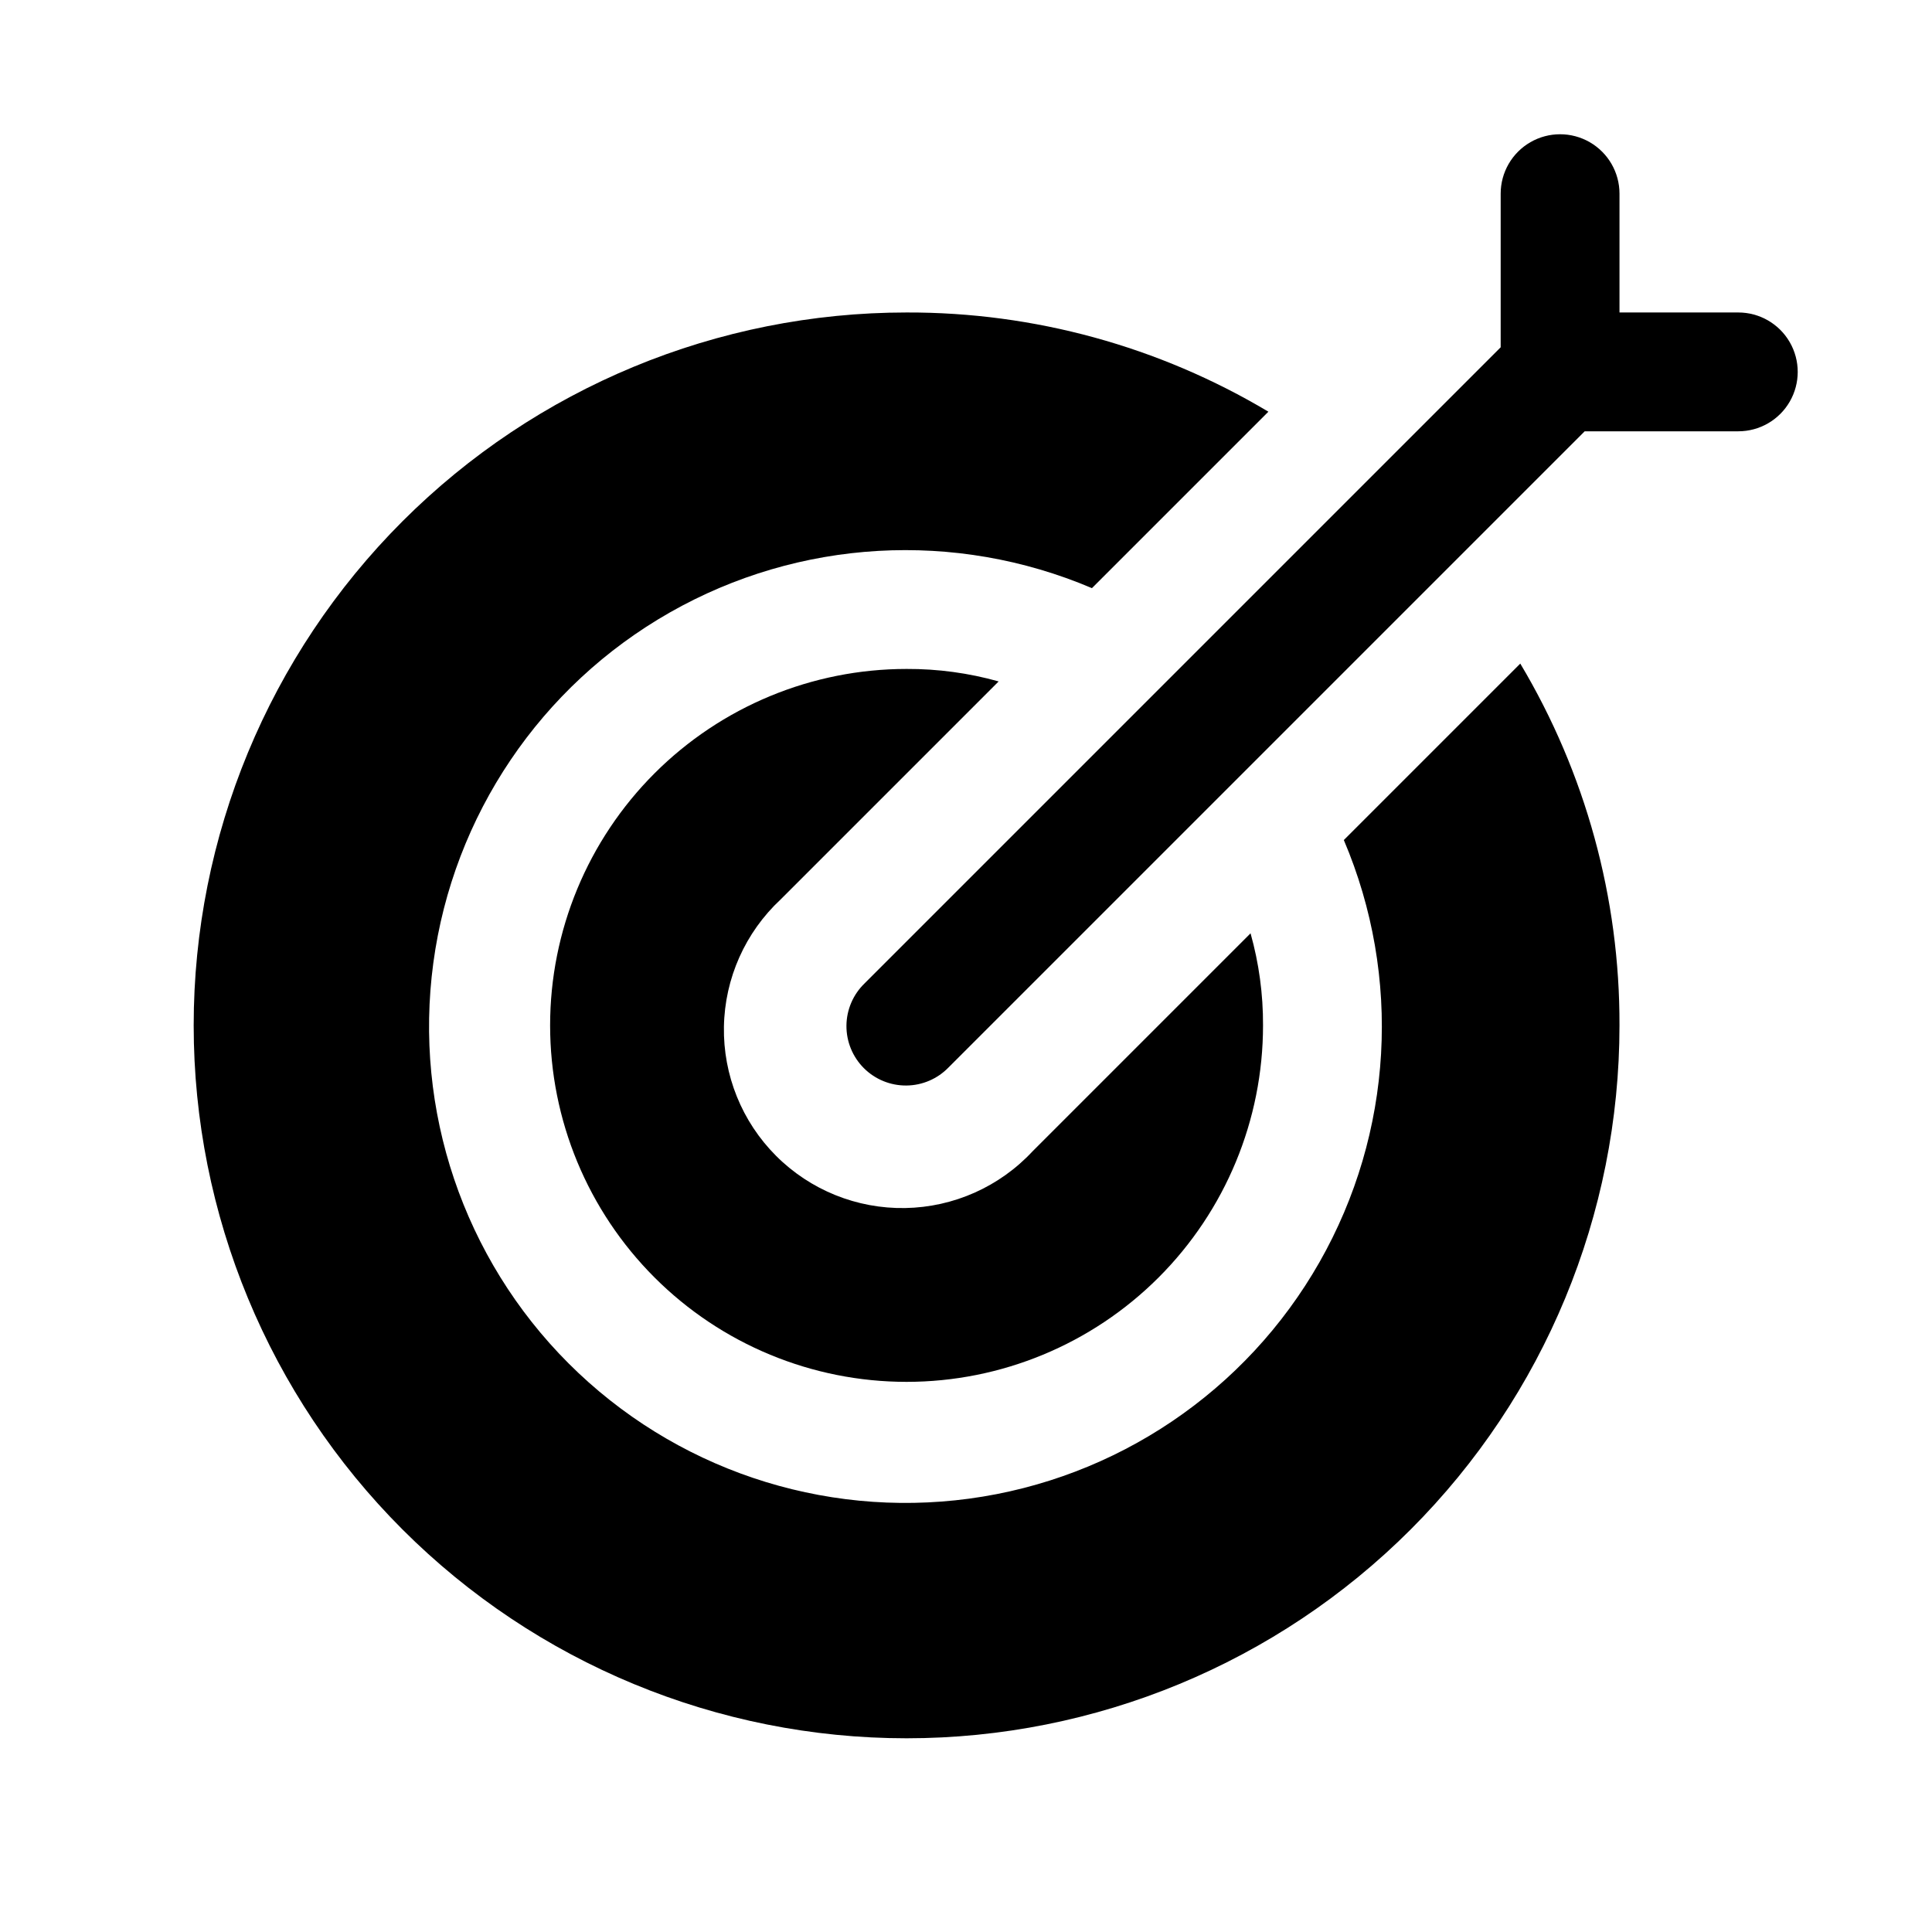 <?xml version="1.0" encoding="UTF-8"?>
<!-- Uploaded to: SVG Repo, www.svgrepo.com, Generator: SVG Repo Mixer Tools -->
<svg fill="#000000" width="800px" height="800px" version="1.1" viewBox="144 144 512 512" xmlns="http://www.w3.org/2000/svg">
 <g>
  <path d="m475.41 391.34-57.781 57.781c-8.738 9.375-20.91 14.797-33.723 15.023-12.812 0.227-25.172-4.762-34.23-13.824-9.062-9.062-14.055-21.418-13.828-34.234 0.227-12.812 5.648-24.984 15.027-33.723l57.781-57.781-0.004 0.004c-7.941-2.234-16.152-3.348-24.402-3.309-25.055 0-49.082 9.953-66.797 27.668-17.715 17.715-27.668 41.742-27.668 66.797 0 25.055 9.953 49.082 27.668 66.797 17.715 17.715 41.742 27.668 66.797 27.668 25.055 0 49.082-9.953 66.797-27.668 17.715-17.715 27.668-41.742 27.668-66.797 0.039-8.25-1.074-16.461-3.305-24.402z"/>
  <path d="m546.89 319.86-46.762 46.762c15.422 36.246 13.039 77.613-6.441 111.85-19.477 34.238-53.82 57.422-92.855 62.688-39.039 5.266-78.297-7.992-106.15-35.844-27.852-27.855-41.109-67.113-35.844-106.15 5.266-39.039 28.449-73.383 62.688-92.859 34.238-19.48 75.605-21.863 111.85-6.441l46.762-46.762c-28.984-17.301-62.129-26.391-95.883-26.293-50.105 0-98.16 19.906-133.59 55.336-35.43 35.434-55.336 83.488-55.336 133.59 0 50.105 19.906 98.16 55.336 133.59 35.434 35.43 83.488 55.336 133.59 55.336 50.109 0 98.164-19.906 133.59-55.336 35.43-35.434 55.336-83.488 55.336-133.59 0.098-33.754-8.992-66.898-26.293-95.883z"/>
  <path d="m604.67 226.81h-31.488v-31.488c0-5.625-3-10.82-7.871-13.633s-10.875-2.812-15.746 0-7.871 8.008-7.871 13.633v40.715l-168.57 168.57c-3.039 2.934-4.769 6.965-4.809 11.188-0.035 4.223 1.625 8.281 4.613 11.27 2.984 2.984 7.047 4.644 11.27 4.609 4.223-0.035 8.254-1.77 11.188-4.805l168.57-168.57h40.715c5.625 0 10.82-3 13.633-7.871 2.812-4.871 2.812-10.871 0-15.742s-8.008-7.875-13.633-7.875z"/>
 </g>
</svg>
